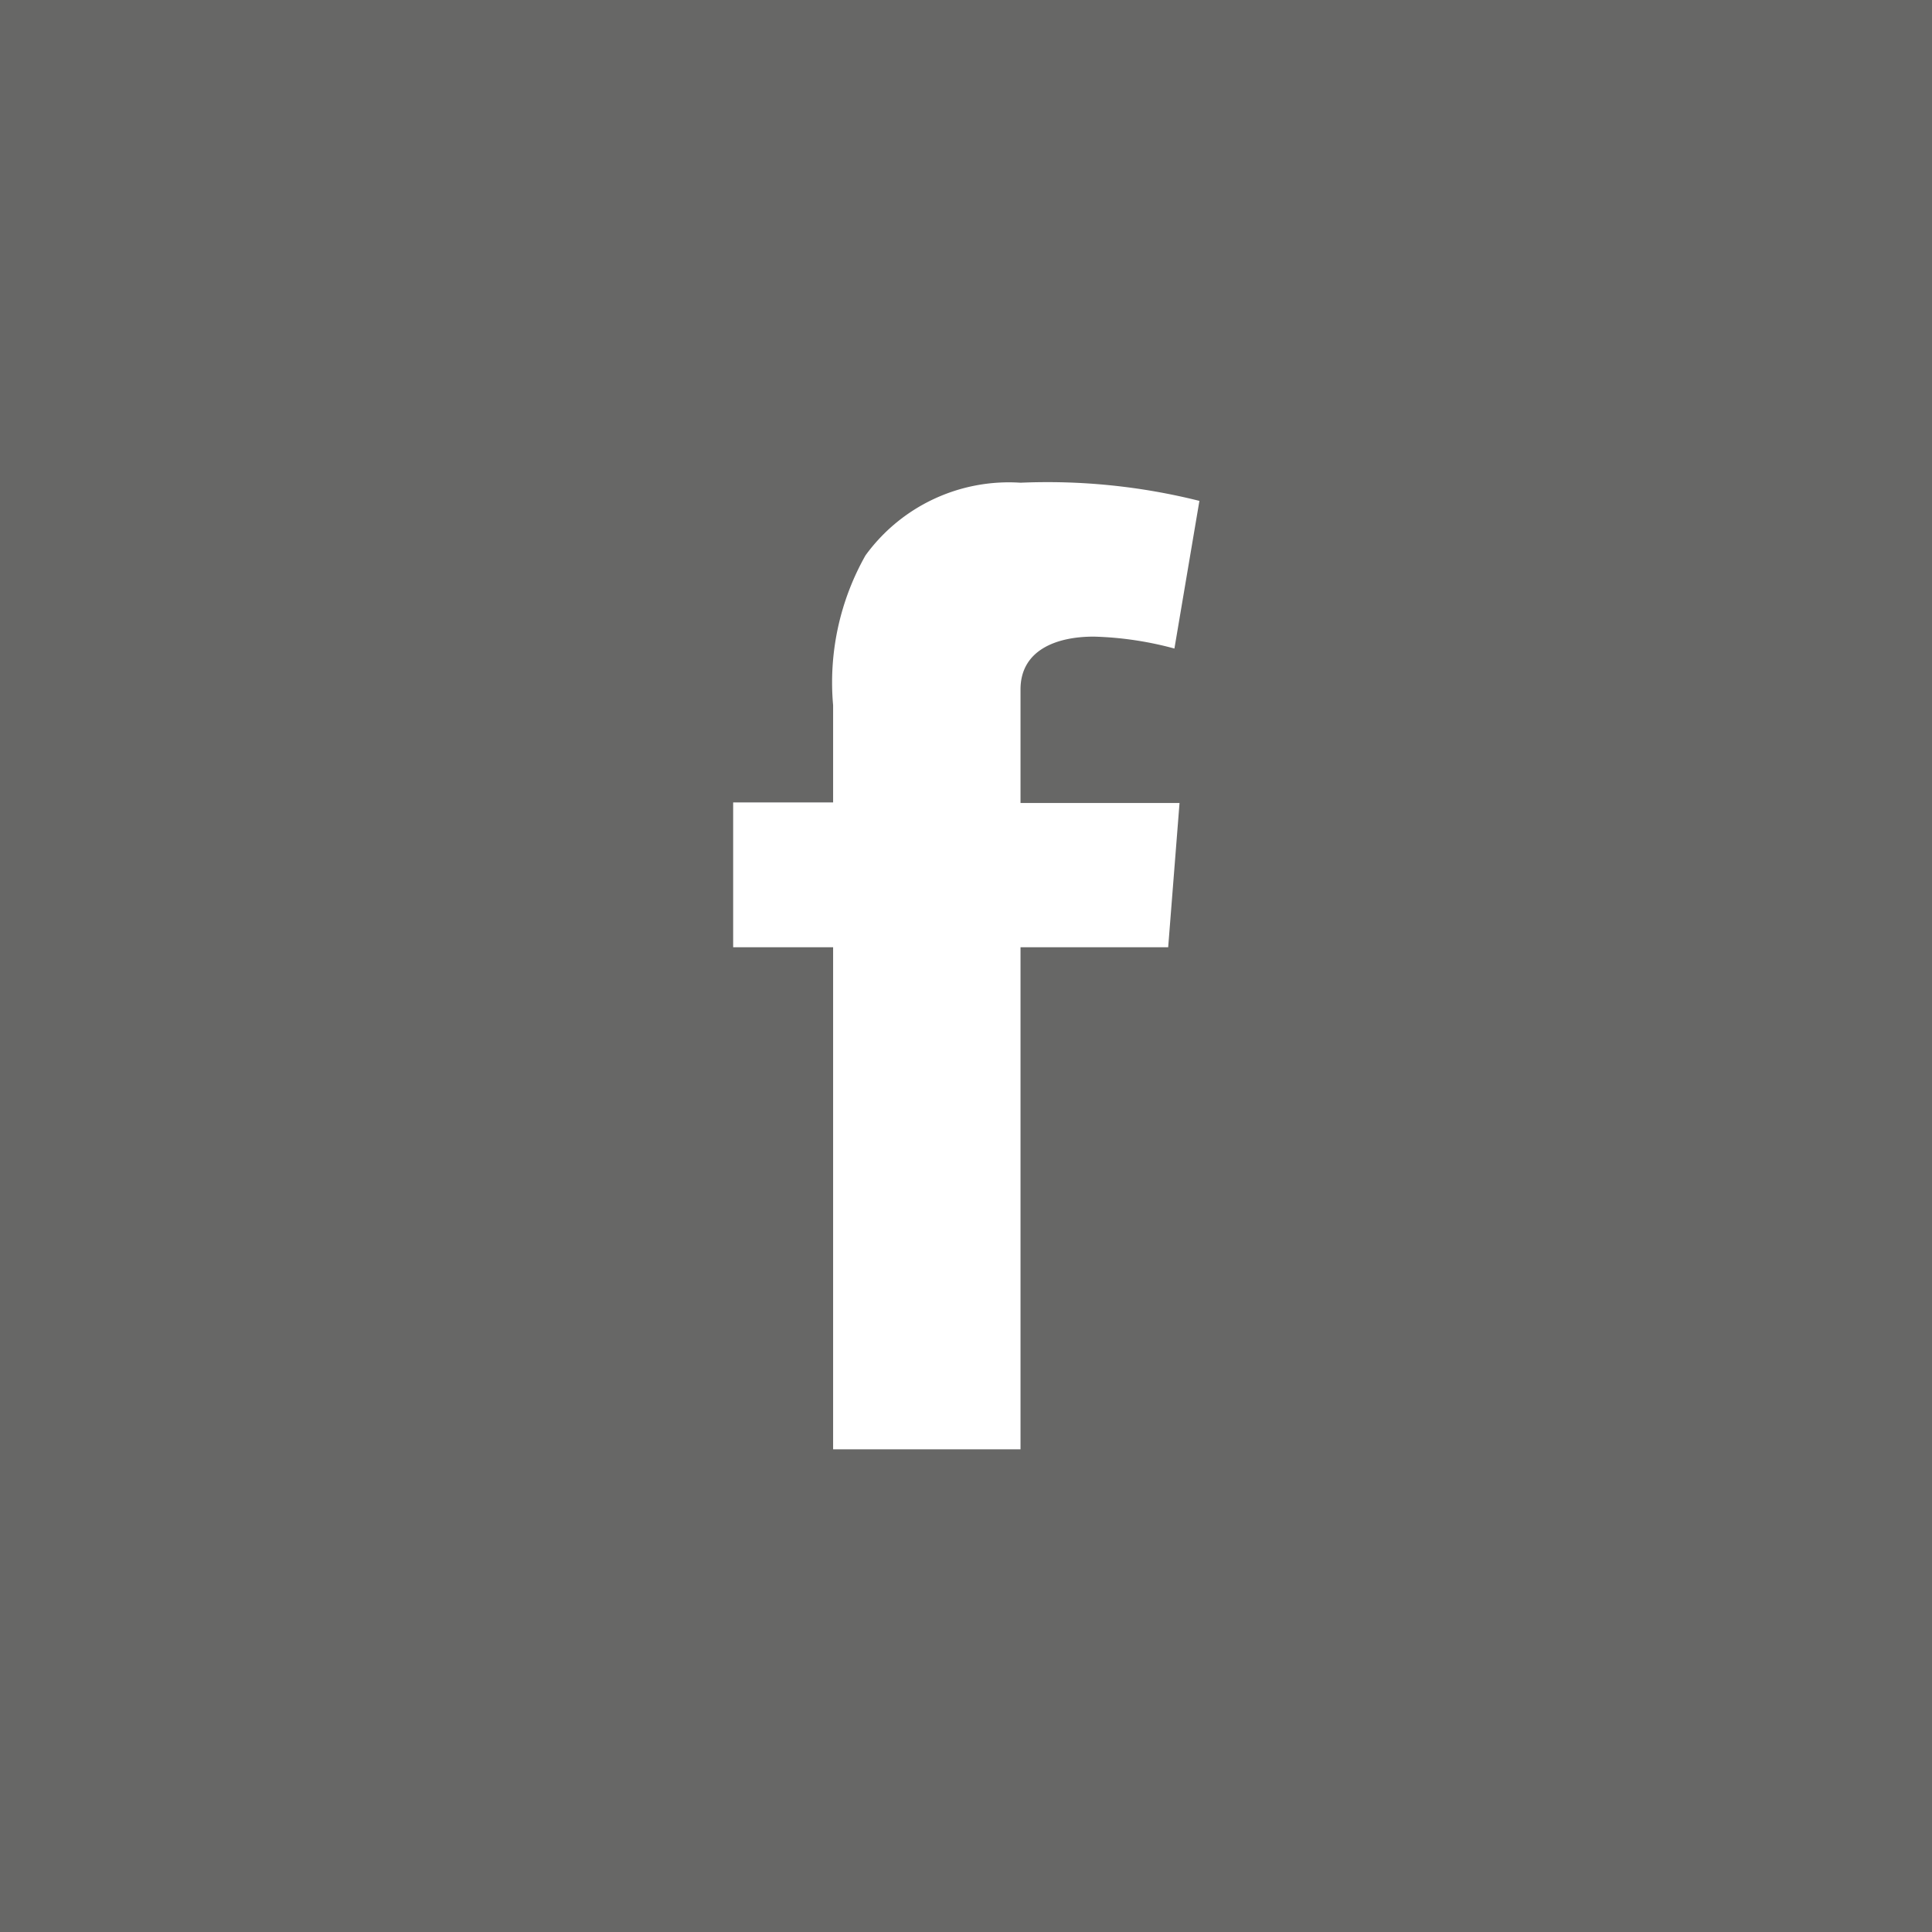 <svg id="Capa_1" data-name="Capa 1" xmlns="http://www.w3.org/2000/svg" viewBox="0 0 34.02 34.02"><defs><style>.cls-1{fill:#676766;}.cls-2{fill:#fff;}</style></defs><title>facebook</title><rect class="cls-1" width="34.02" height="34.02"/><path class="cls-2" d="M293.5,326.23h1.76v-1.71a4.55,4.55,0,0,1,.57-2.64,3.12,3.12,0,0,1,2.73-1.28,11,11,0,0,1,3.15.32l-.44,2.6a6,6,0,0,0-1.42-.21c-.68,0-1.29.25-1.29.93v2h2.8l-.2,2.54h-2.6v8.84h-3.3v-8.84H293.5Z" transform="translate(-280.59 -312.1)"/></svg>